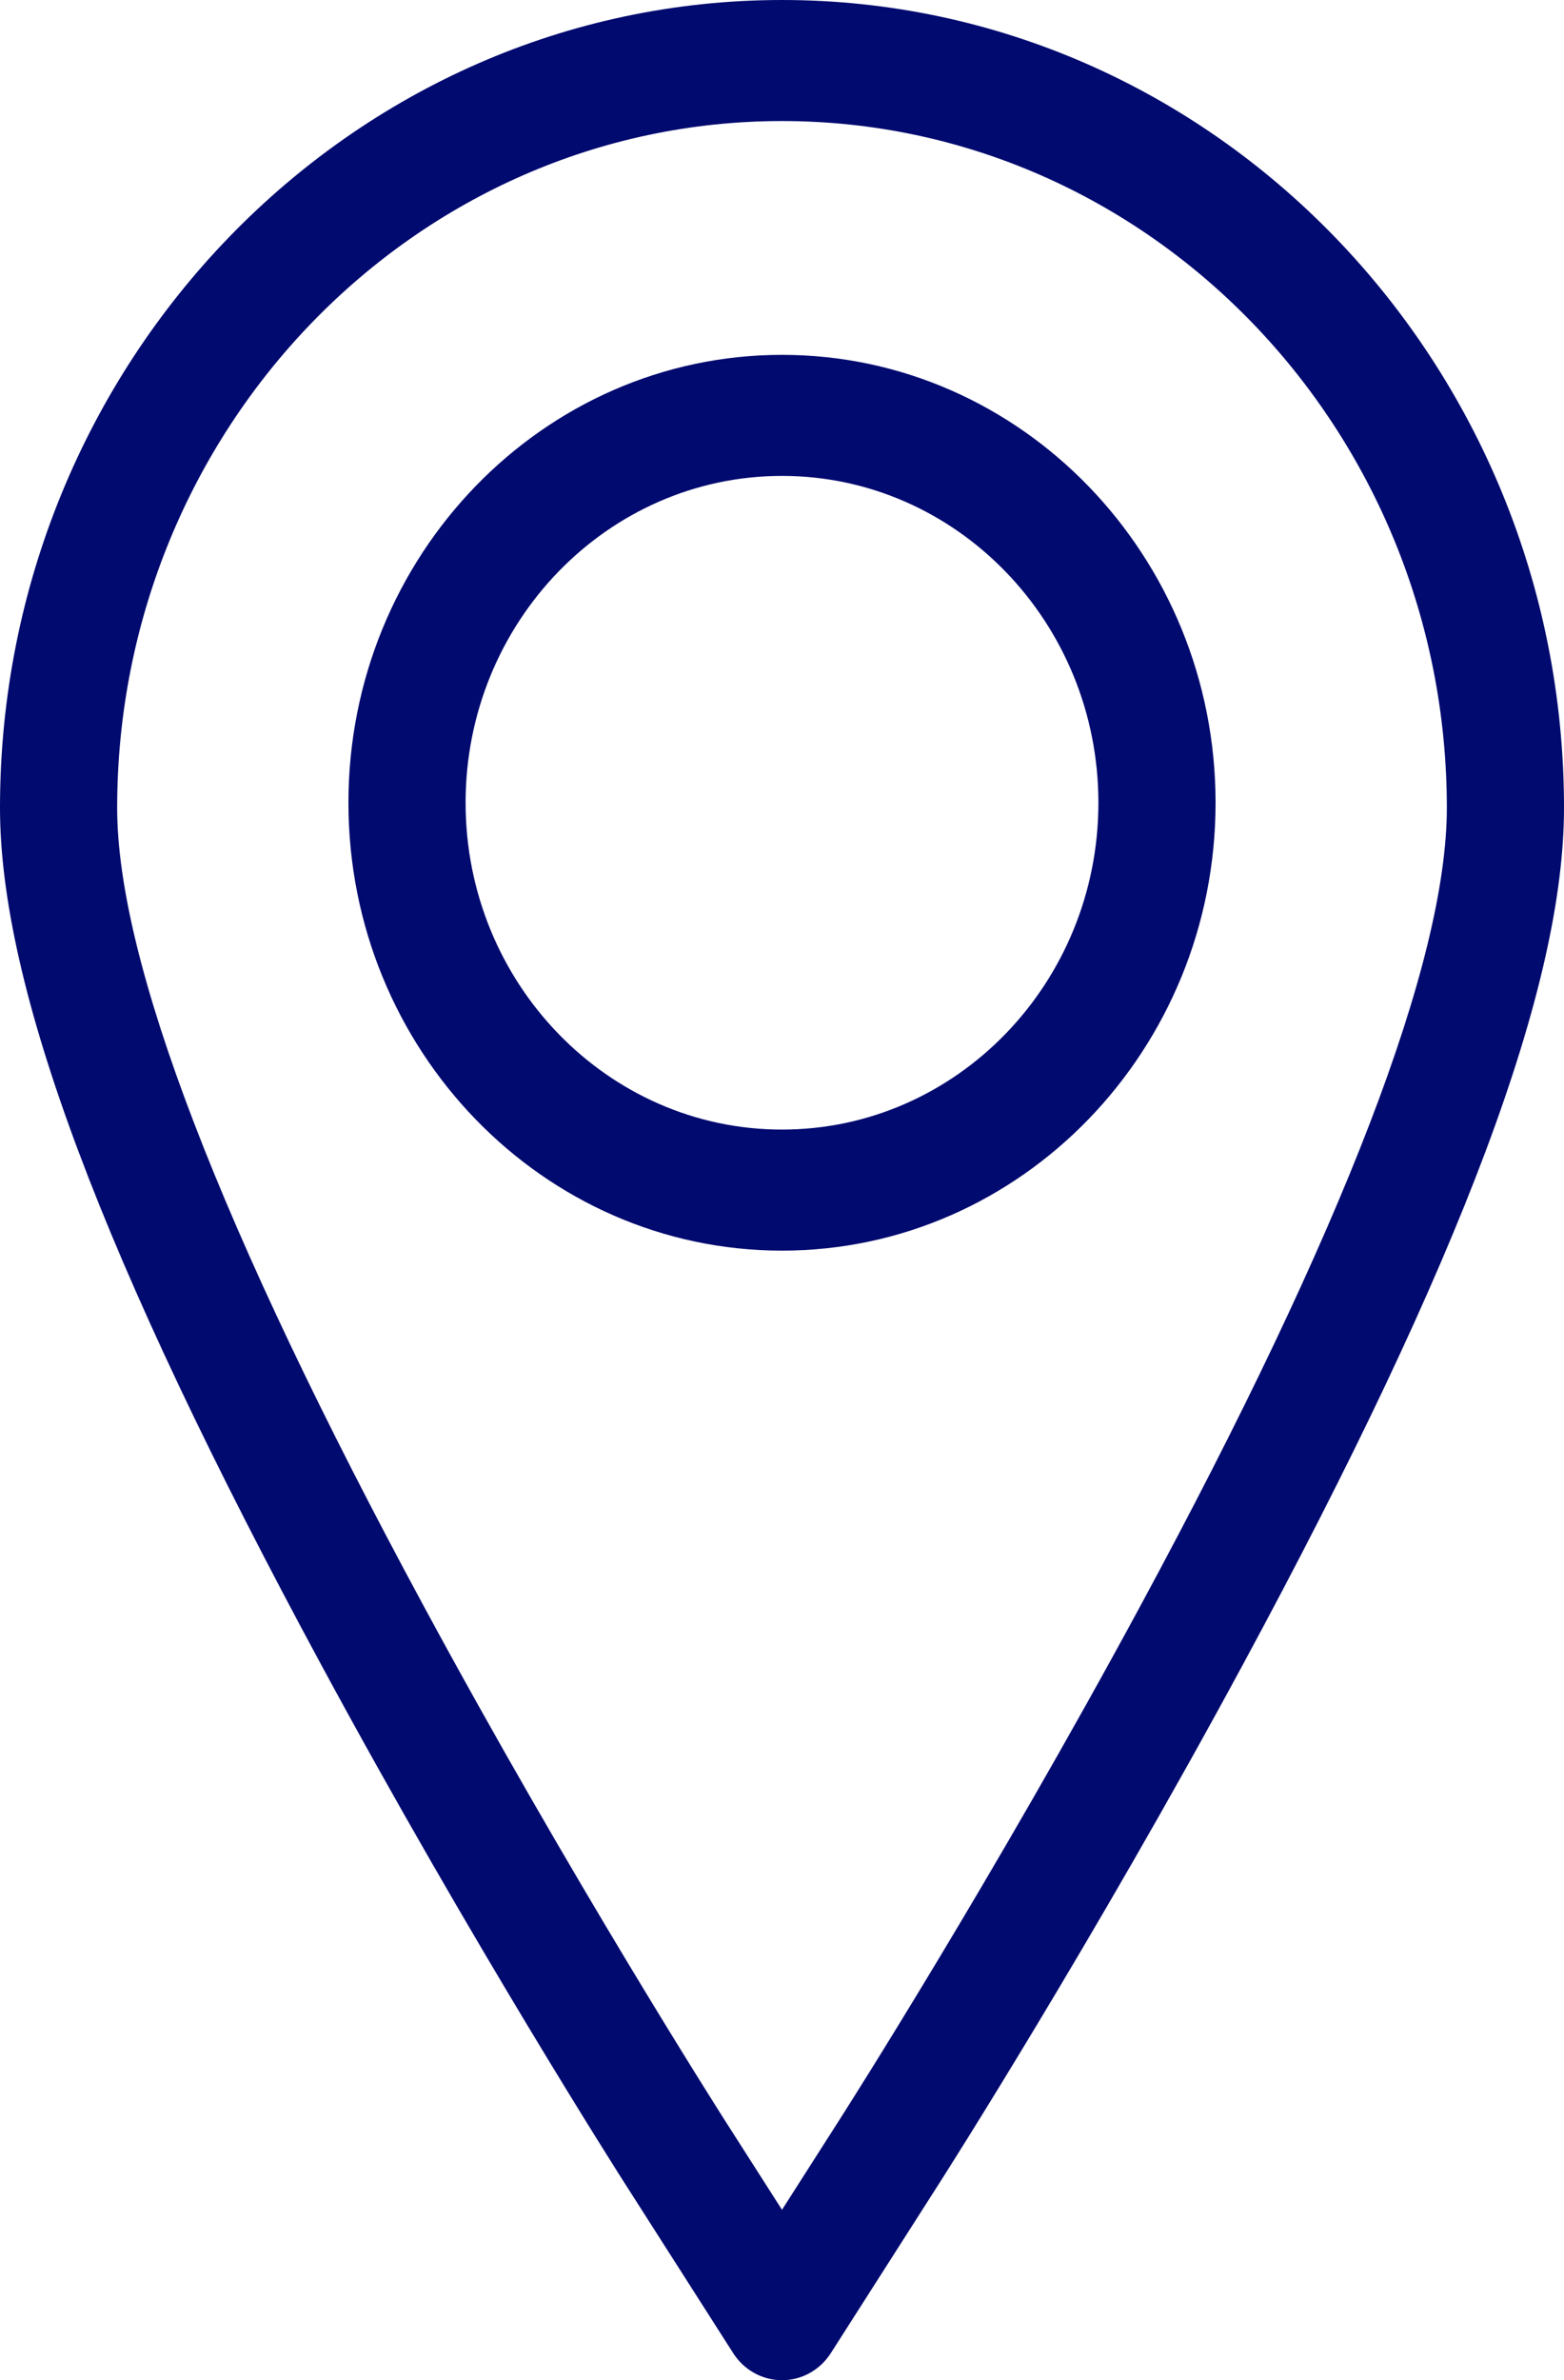 <svg xmlns="http://www.w3.org/2000/svg" xmlns:xlink="http://www.w3.org/1999/xlink" id="Untitled-P%E1gina%201" viewBox="0 0 23 35" style="background-color:#ffffff00" xml:space="preserve" x="0px" y="0px" width="23px" height="35px"> <g> <path d="M 11.5 0 C 5.159 0 0 5.329 0 11.878 C 0 14.51 1.5 18.513 4.721 24.475 C 6.919 28.544 9.107 31.98 9.2 32.124 L 10.781 34.6 C 10.94 34.85 11.21 35 11.5 35 C 11.79 35 12.06 34.85 12.219 34.6 L 13.8 32.124 C 13.892 31.981 16.064 28.575 18.279 24.475 C 21.5 18.514 23 14.511 23 11.878 C 23 5.329 17.841 0 11.5 0 ZM 16.774 23.607 C 14.59 27.65 12.452 31.003 12.362 31.144 L 11.5 32.494 L 10.638 31.145 C 10.548 31.002 8.393 27.619 6.226 23.607 C 3.238 18.077 1.723 14.131 1.723 11.878 C 1.723 6.31 6.109 1.78 11.5 1.78 C 16.891 1.78 21.277 6.31 21.277 11.878 C 21.277 14.131 19.762 18.078 16.774 23.607 Z" fill="#010a6f"></path> <path d="M 11.5 5.218 C 7.984 5.218 5.124 8.173 5.124 11.804 C 5.124 15.435 7.984 18.39 11.5 18.39 C 15.016 18.39 17.876 15.435 17.876 11.804 C 17.876 8.173 15.016 5.218 11.5 5.218 ZM 11.5 16.61 C 8.934 16.61 6.847 14.454 6.847 11.804 C 6.847 9.154 8.934 6.998 11.5 6.998 C 14.066 6.998 16.153 9.154 16.153 11.804 C 16.153 14.454 14.066 16.61 11.5 16.61 Z" fill="#010a6f"></path> </g> </svg>